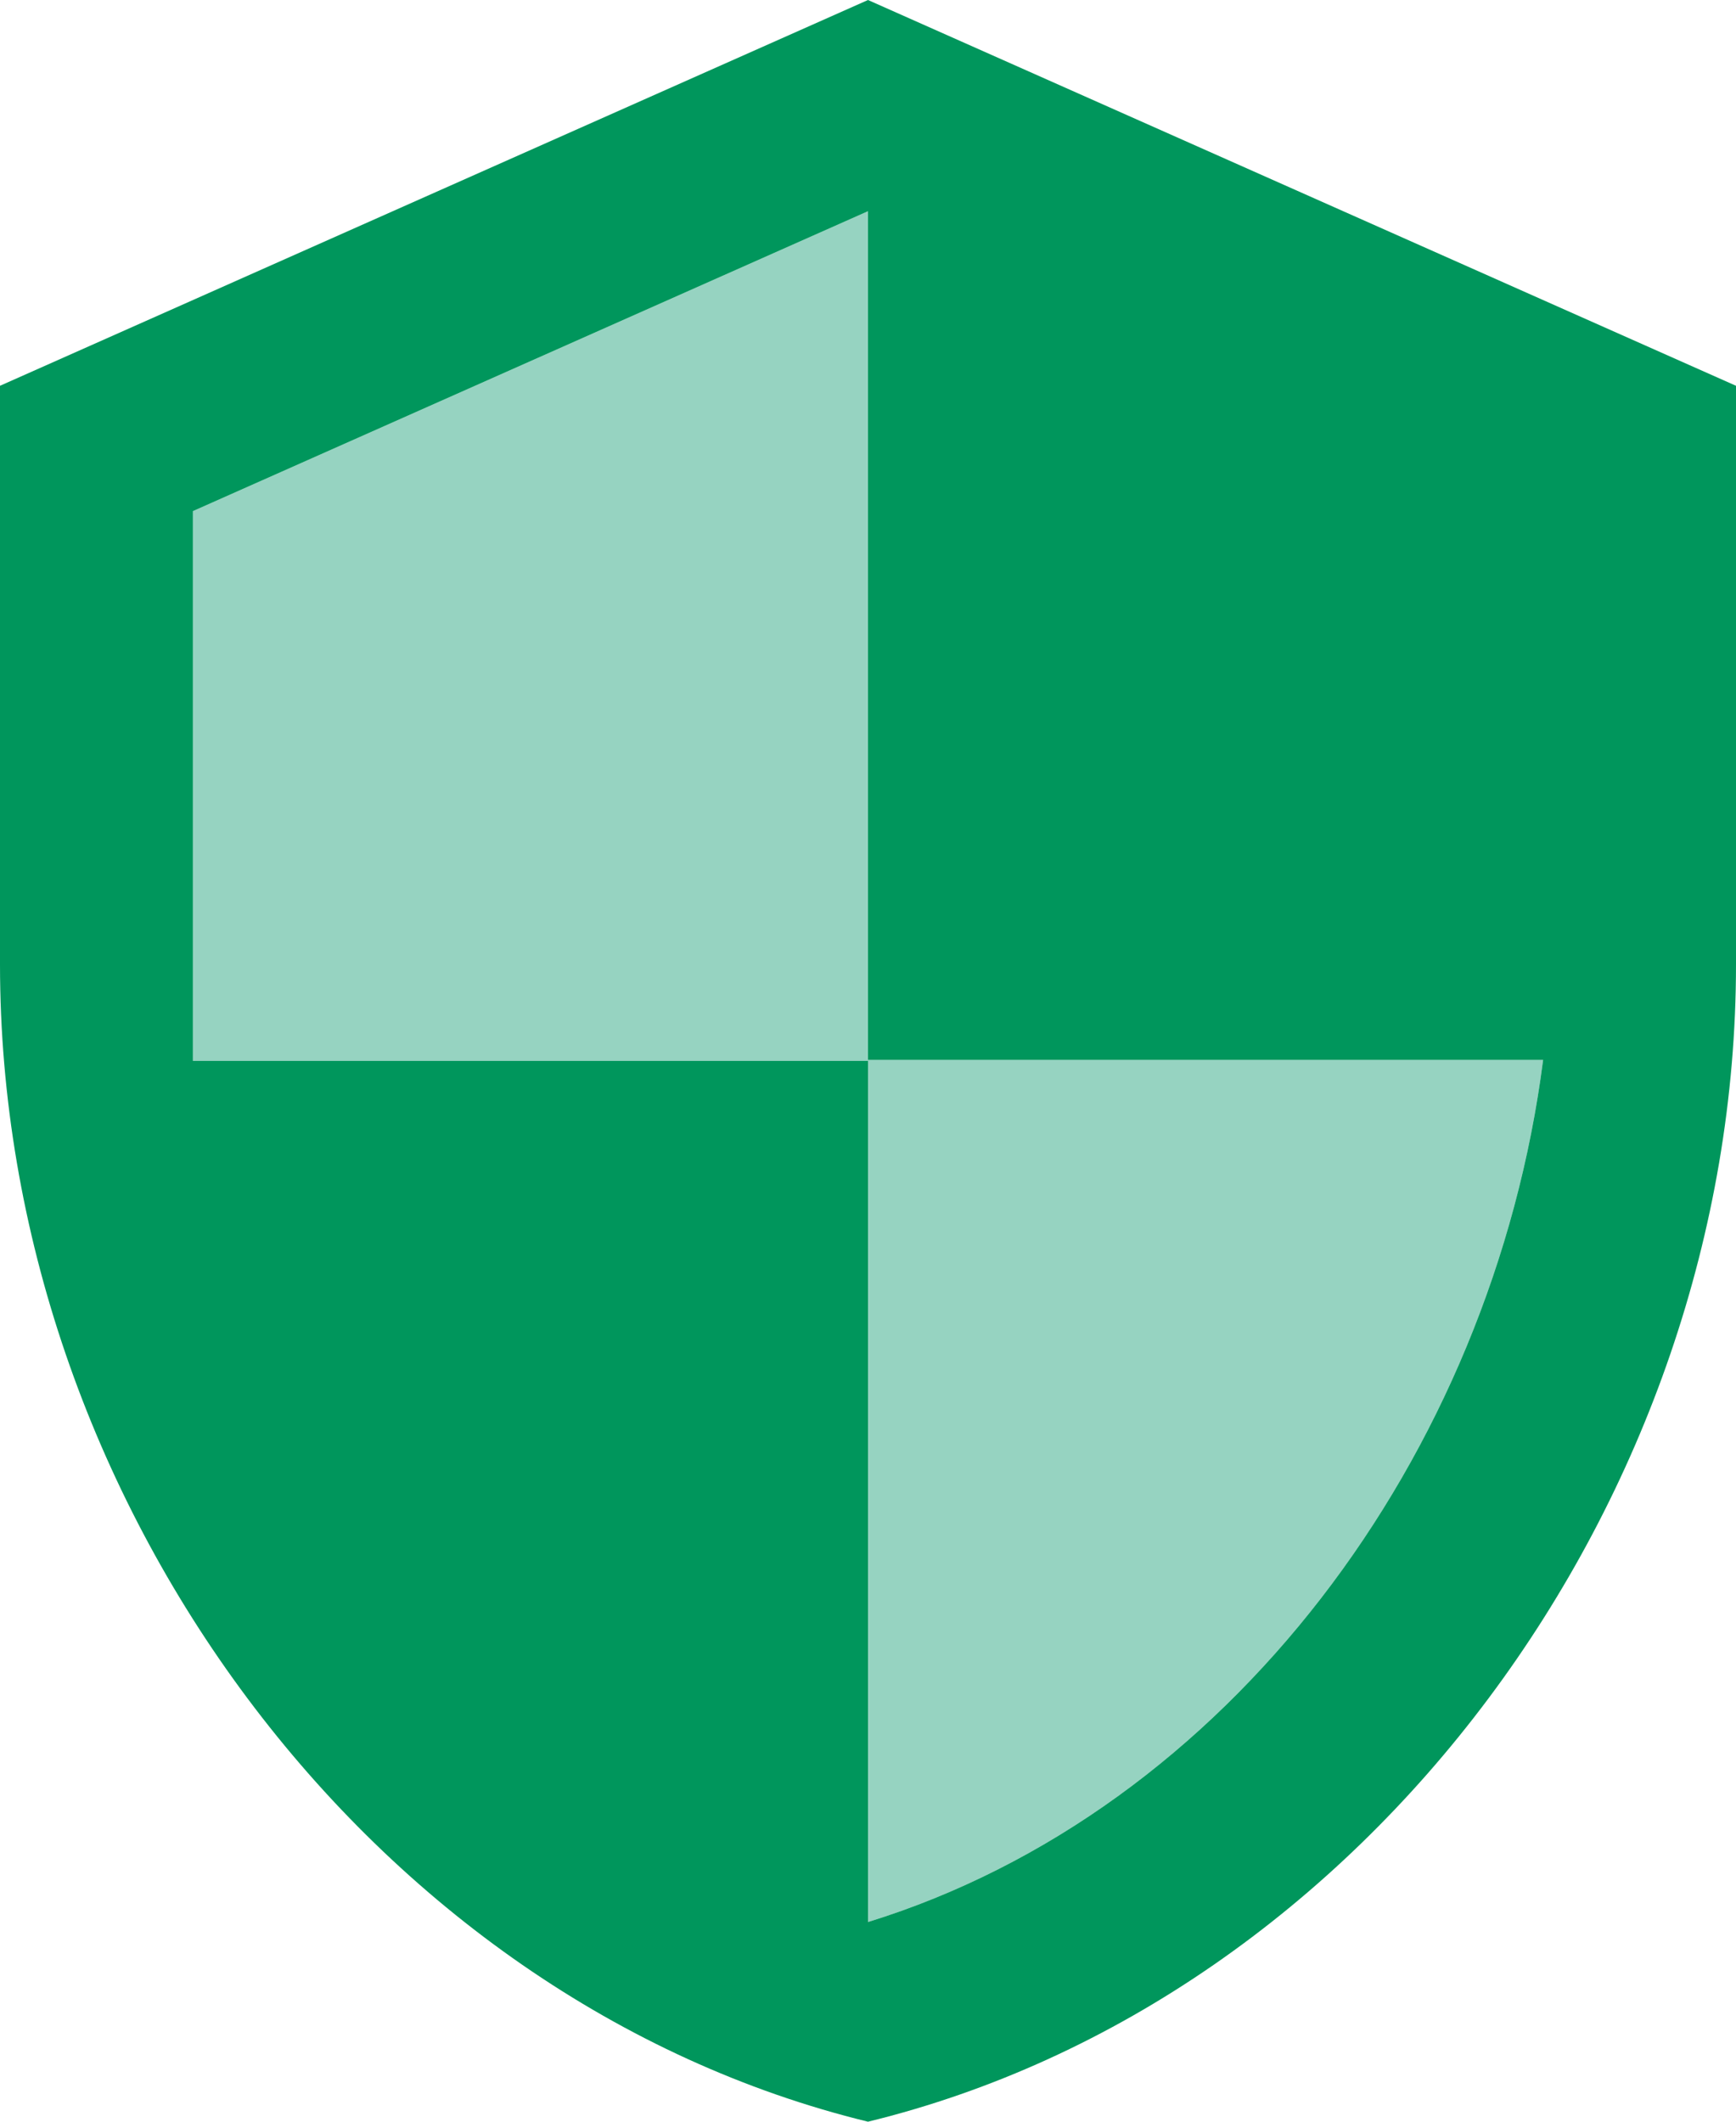 <?xml version="1.0" standalone="no"?><!-- Generator: Gravit.io --><svg xmlns="http://www.w3.org/2000/svg" xmlns:xlink="http://www.w3.org/1999/xlink" style="isolation:isolate" viewBox="100 171.419 97.528 119.201" width="97.528" height="119.201"><g><path d=" M 148.764 279.402 L 148.764 231.02 L 110.837 231.02 L 110.837 200.135 L 148.764 183.285 L 148.764 230.967 L 186.692 230.967 C 183.824 253.285 168.924 273.17 148.764 279.402 Z " fill="rgb(150,211,193)"/><path d=" M 148.764 279.402 L 148.764 231.02 L 110.837 231.02 L 110.837 200.135 L 148.764 183.285 L 148.764 230.967 L 186.692 230.967 C 183.824 253.285 168.924 273.17 148.764 279.402 Z  M 148.764 171.419 L 100 193.093 L 100 225.602 C 100 255.672 120.805 283.796 148.764 290.621 C 176.723 283.796 197.528 255.672 197.528 225.602 L 197.528 193.093 L 148.764 171.419 Z " fill="rgb(0,150,92)"/></g></svg>
